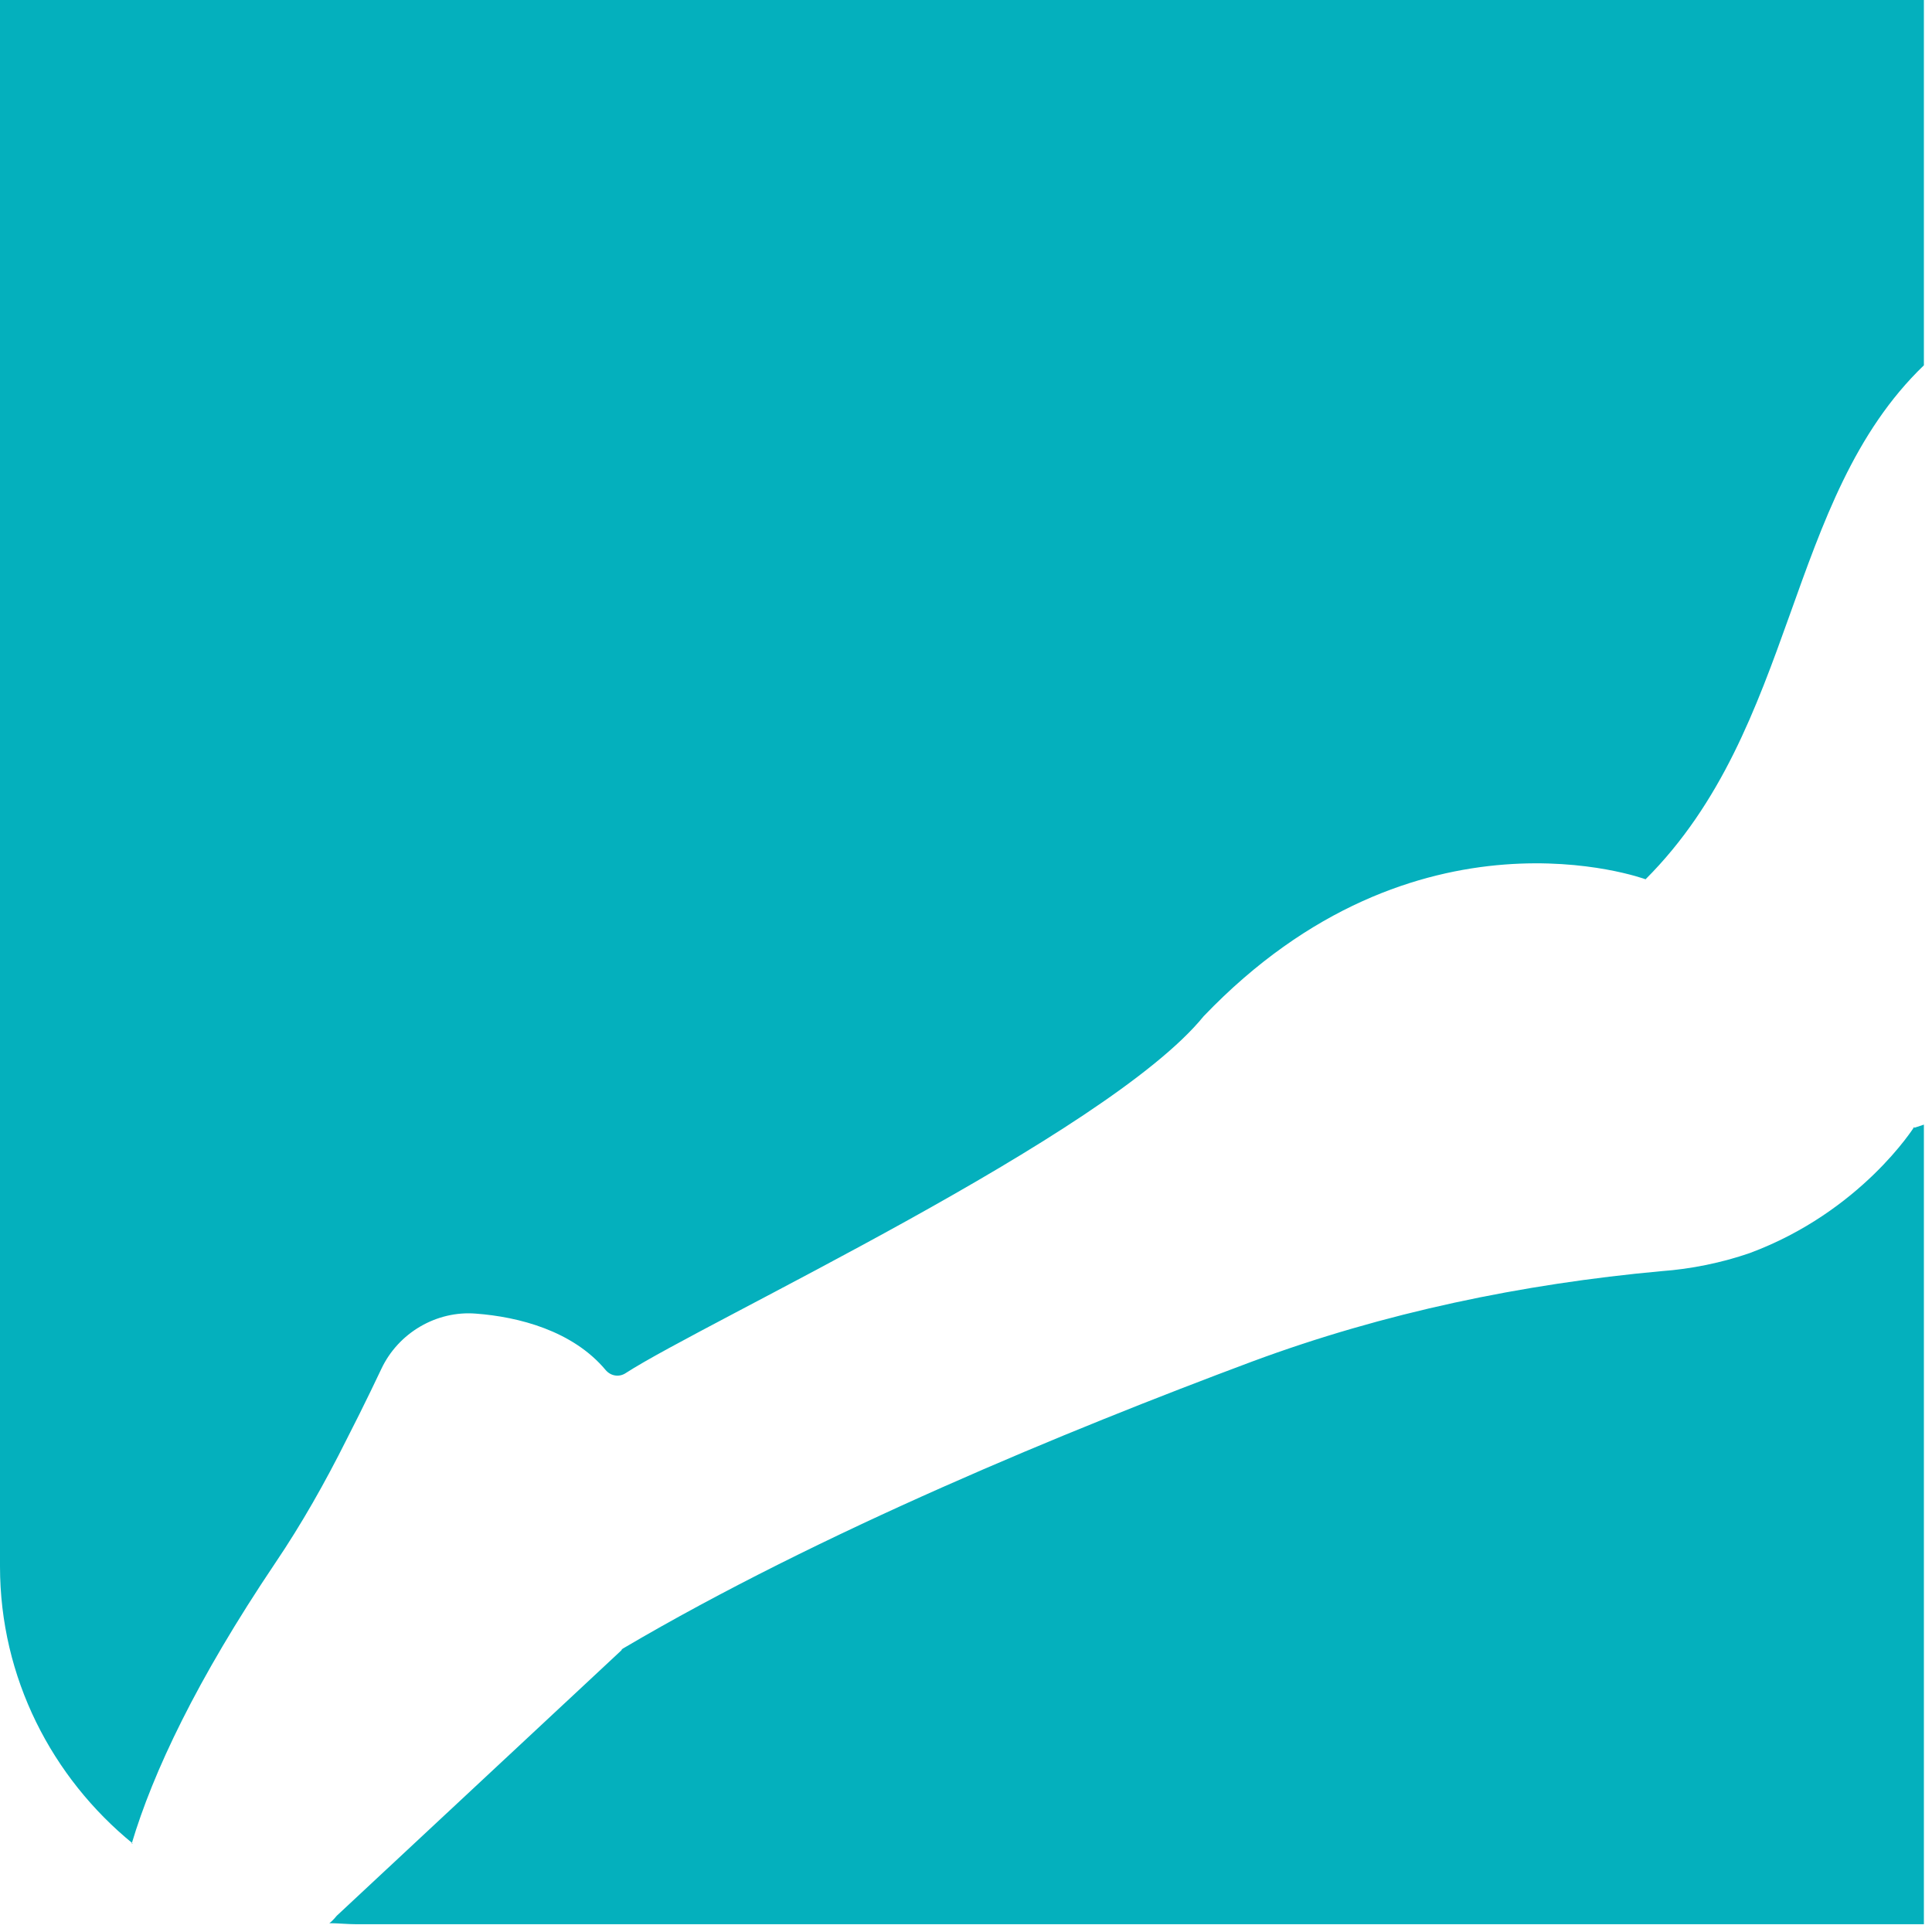 <?xml version="1.0" encoding="utf-8"?>
<svg xmlns="http://www.w3.org/2000/svg" fill="none" height="100%" overflow="visible" preserveAspectRatio="none" style="display: block;" viewBox="0 0 128 128" width="100%">
<path d="M8.798 122.139C3.449 117.777 0 111.163 0 103.776V0H127.463V24.203C118.243 33.068 119.087 48.194 109.023 58.255C109.023 58.255 93.82 52.627 79.743 67.331C73.339 75.211 46.664 87.594 41.455 90.971C41.033 91.253 40.47 91.182 40.118 90.76C37.936 88.157 34.347 87.242 31.531 87.031C28.927 86.82 26.393 88.298 25.267 90.69C25.267 90.69 24.141 93.082 22.945 95.404C21.537 98.218 19.989 100.962 18.229 103.565C13.021 111.304 10.135 117.425 8.727 122.139H8.798ZM126.829 74.648C126.829 74.648 123.31 80.277 115.92 83.021C114.09 83.654 112.049 84.076 110.078 84.217C100.858 85.061 91.709 86.961 82.981 90.197C70.734 94.77 54.335 101.525 41.315 109.194C41.315 109.194 41.174 109.264 41.174 109.334L22.311 126.923C22.311 126.923 22.03 127.275 21.819 127.416C22.382 127.416 23.015 127.486 23.648 127.486H127.463V74.508C127.463 74.508 127.041 74.648 126.829 74.719V74.648Z" fill="#04B0BD" id="Vector"/>
</svg>